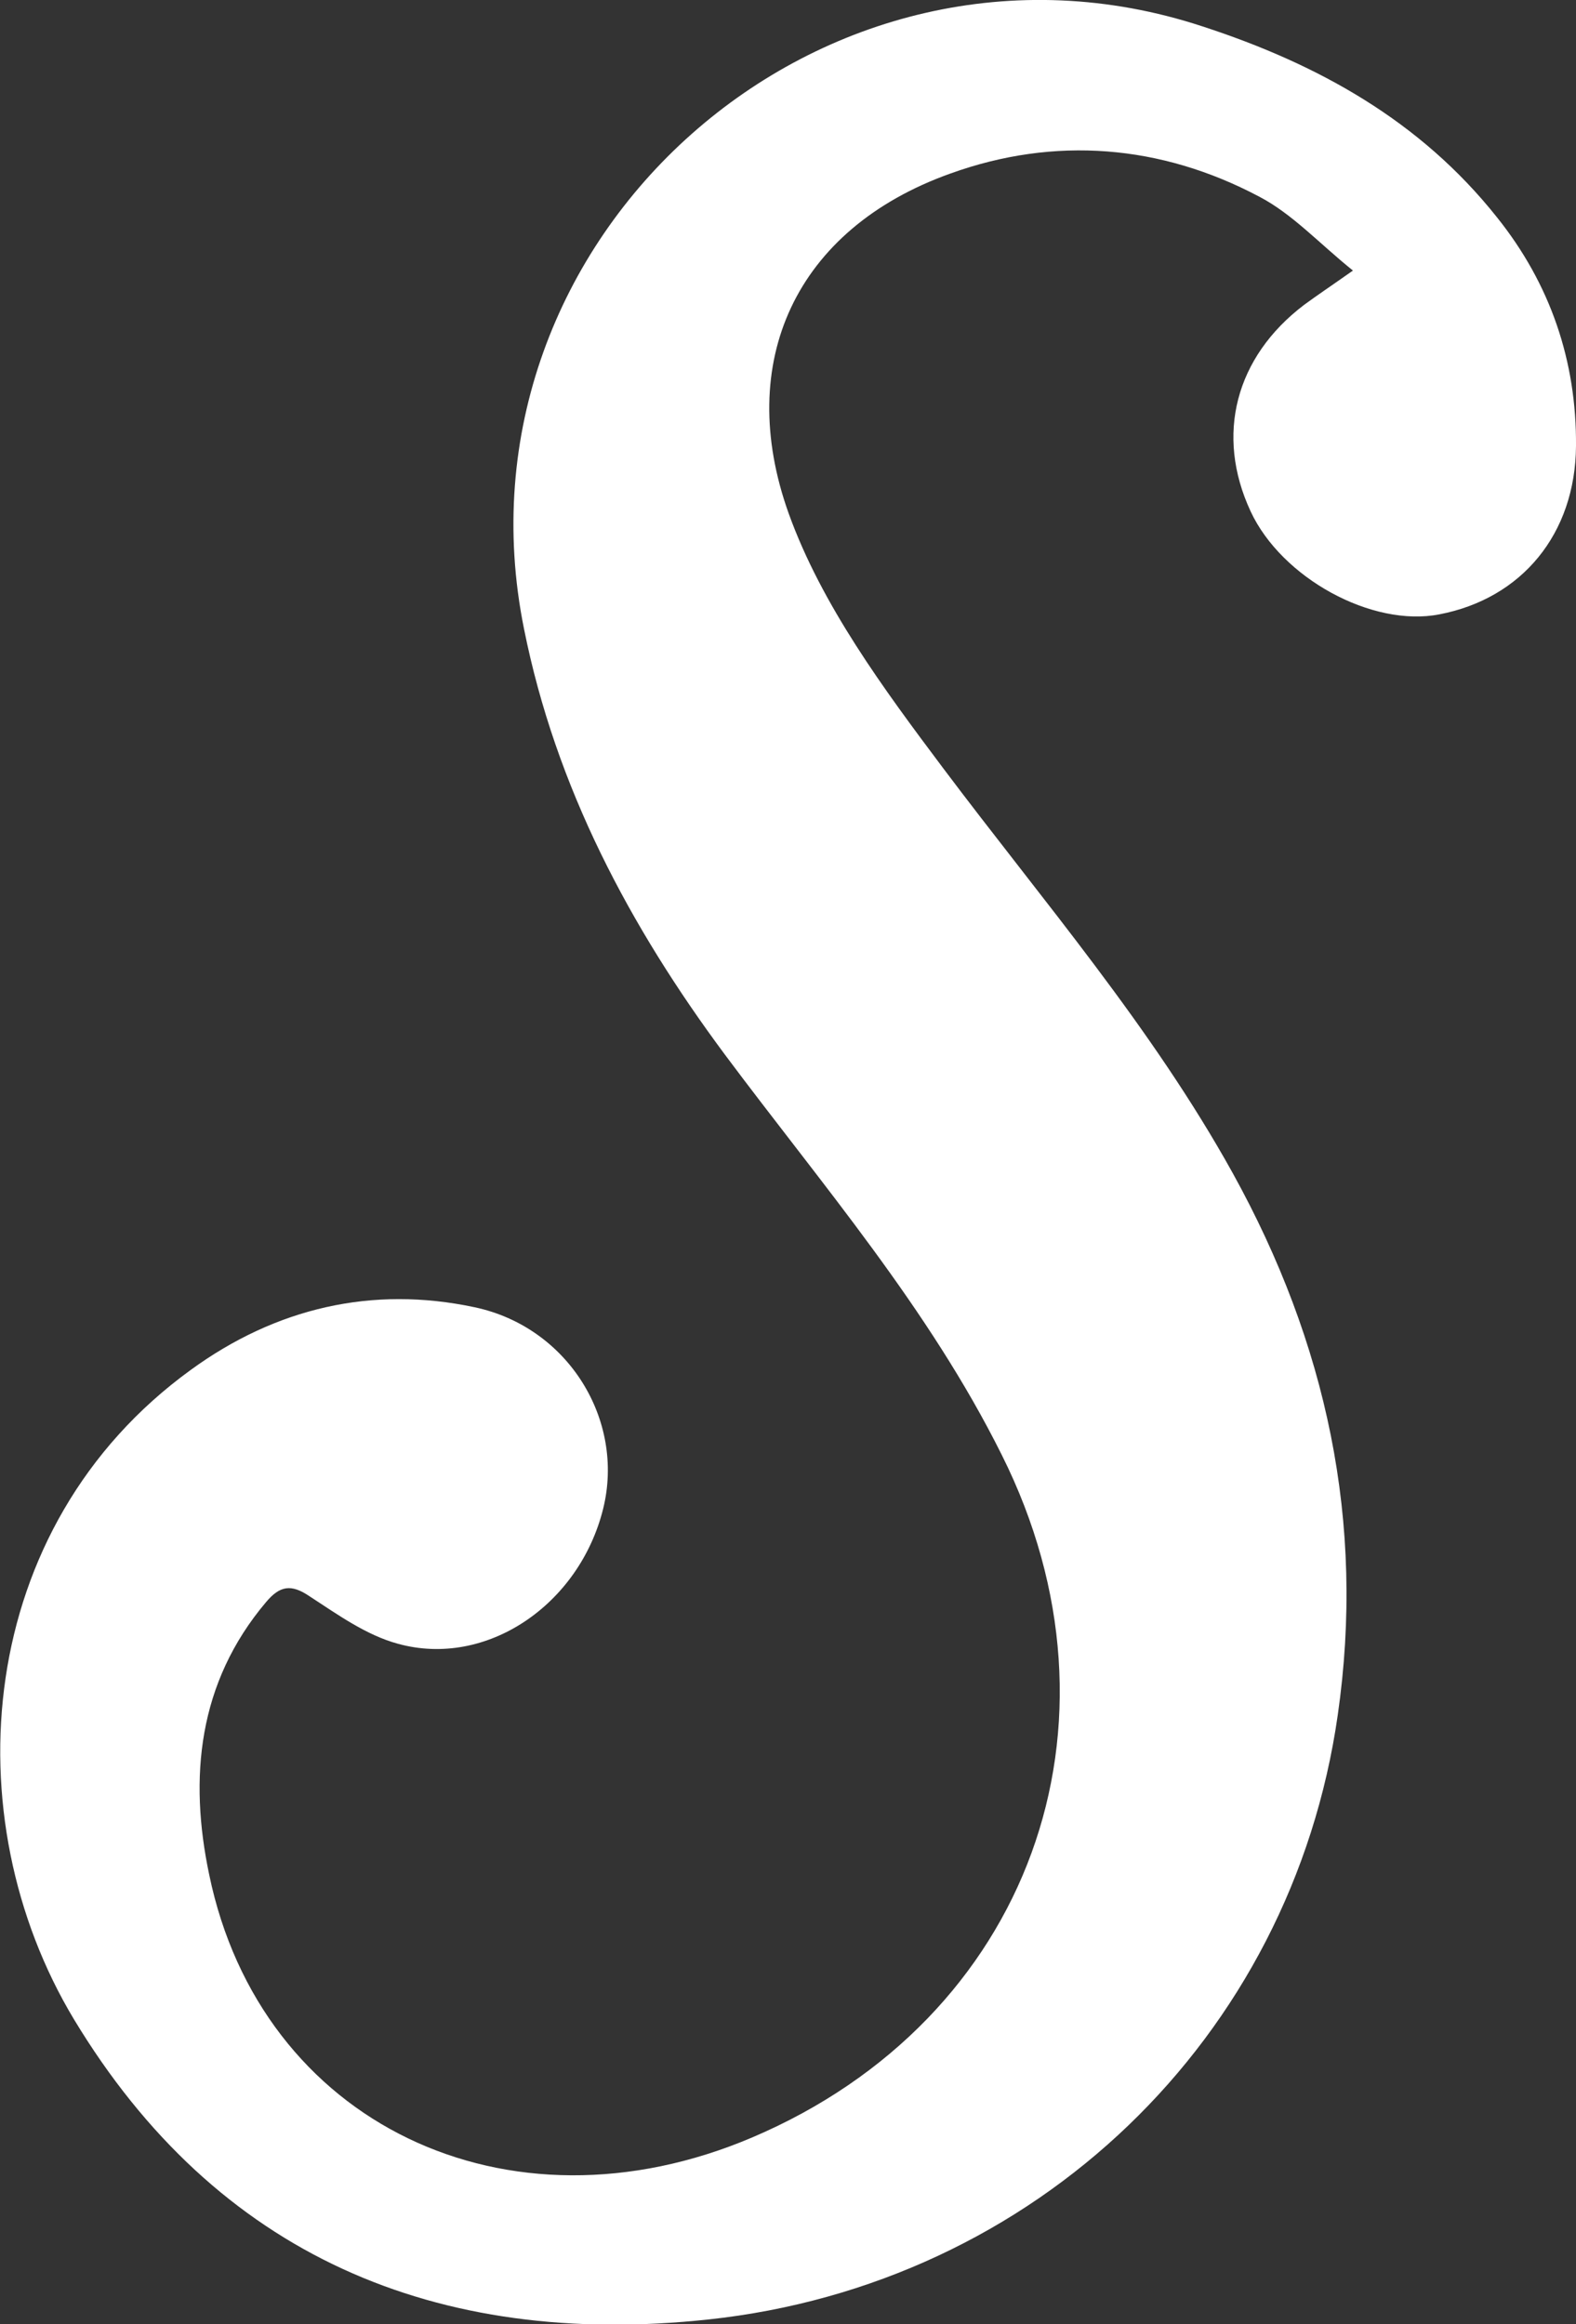 <svg xmlns="http://www.w3.org/2000/svg" xmlns:xlink="http://www.w3.org/1999/xlink" id="Calque_1" x="0px" y="0px" viewBox="0 0 238.8 352.2" style="enable-background:new 0 0 238.8 352.2;" xml:space="preserve"><rect x="0" y="0" width="238.8" height="352.2" fill="#333333" stroke="none"/> <style type="text/css"> .st0{fill:#FFFFFF;} </style> <path class="st0" d="M205,41c-5.1-4.1-9.2-8.6-14.2-11.2c-14.9-7.9-31-9.2-46.8-3.5c-23.5,8.4-32.7,28.6-24.5,51.5 c5,13.9,14.4,26.6,23.4,38.6c15.1,20.1,31.6,39.2,43.9,61.4c14.2,25.7,20.1,52.9,15.9,82.1c-7,49-45.8,86.3-95.4,91.6 c-41.2,4.4-74.5-9.7-96.1-45.5c-18.4-30.6-15.1-74.6,17.7-98.4c12.9-9.4,27.5-12.8,43-9.5c14.2,3,22.8,17.1,19.5,30.5 c-3.6,14.6-17.7,24.2-31.1,20.5c-4.8-1.3-9.1-4.4-13.4-7.2c-2.8-1.9-4.5-1.6-6.6,0.9C30,255,28.6,269.4,31.7,284.1 c7.8,37.7,45.2,55.6,82.3,39.8c42-17.9,58.2-62.6,37.8-103.4c-11.1-22.3-27.2-40.9-41.9-60.6c-14.5-19.5-25.7-40.6-30.5-64.6 C67.4,36,124.8-14.9,182.2,4c17.5,5.7,33,14.3,44.6,28.9c8.1,10.1,12.1,21.8,12,34.7c-0.1,13.3-8.2,23.1-20.7,25.5 c-10.2,2-23.9-5.5-28.6-15.6c-5.4-11.6-2.3-23.4,8.1-31.3C199.5,44.8,201.6,43.4,205,41z"></path> </svg>